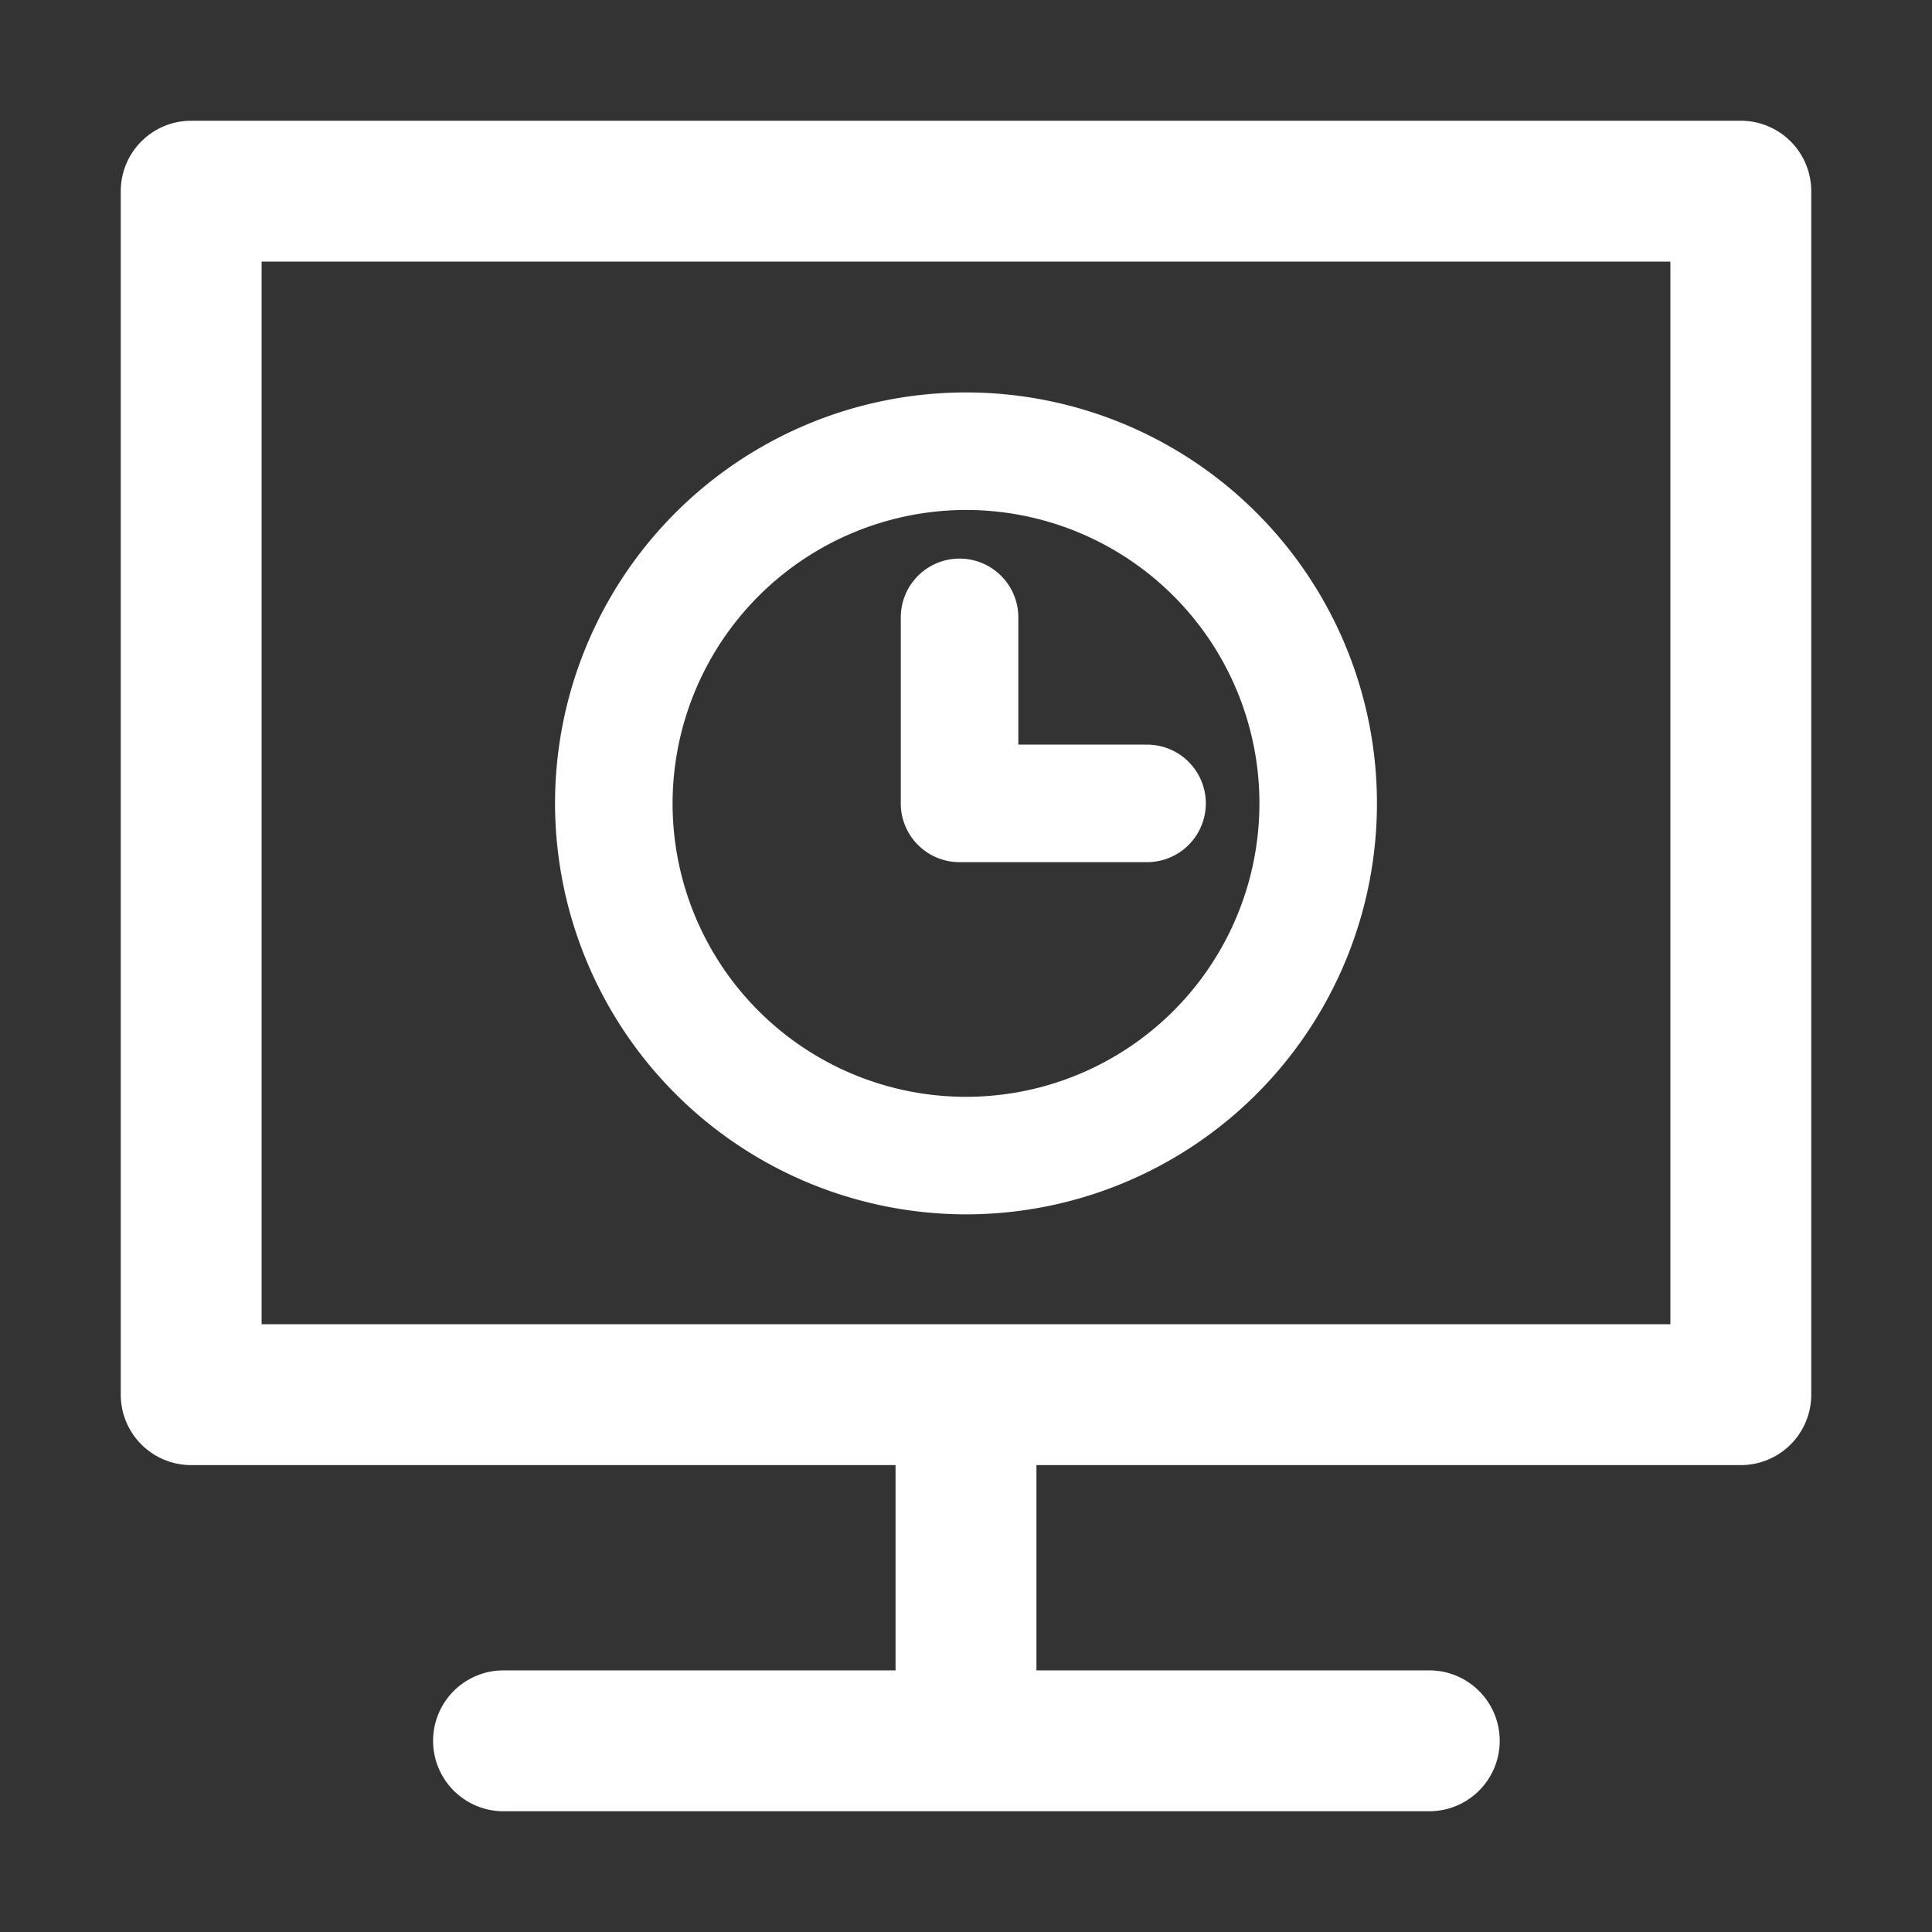 <?xml version="1.0" standalone="no"?><!DOCTYPE svg PUBLIC "-//W3C//DTD SVG 1.1//EN" "http://www.w3.org/Graphics/SVG/1.1/DTD/svg11.dtd"><svg t="1712475626798" class="icon" viewBox="0 0 1024 1024" version="1.1" xmlns="http://www.w3.org/2000/svg"  fill="#ffffff" p-id="26518" xmlns:xlink="http://www.w3.org/1999/xlink" width="1024" height="1024"><rect x="0" y="0" width="1024" height="1024" fill="#333333" stroke="none"/><path d="M922.667 64H101.333A37.333 37.333 0 0 0 64 101.333v637.867a37.333 37.333 0 0 0 37.333 37.333h373.333v108.8h-207.787a37.333 37.333 0 1 0 0 74.667h490.667a37.333 37.333 0 1 0 0-74.667h-208.213v-108.8h373.333A37.333 37.333 0 0 0 960 739.2V101.333A37.333 37.333 0 0 0 922.667 64zM885.333 701.867h-746.667V138.667h746.667z" p-id="26519"></path><path d="M512 643.627A217.813 217.813 0 1 0 294.187 426.667 218.027 218.027 0 0 0 512 643.627z m0-373.333A155.52 155.52 0 1 1 356.48 426.667 155.733 155.733 0 0 1 512 270.293z" p-id="26520"></path><path d="M508.587 456.96h99.2a31.147 31.147 0 1 0 0-62.293H539.733v-67.627a31.147 31.147 0 0 0-62.293 0V426.667a31.147 31.147 0 0 0 31.147 30.293z"  fill="#ffffff" p-id="26521"></path></svg>